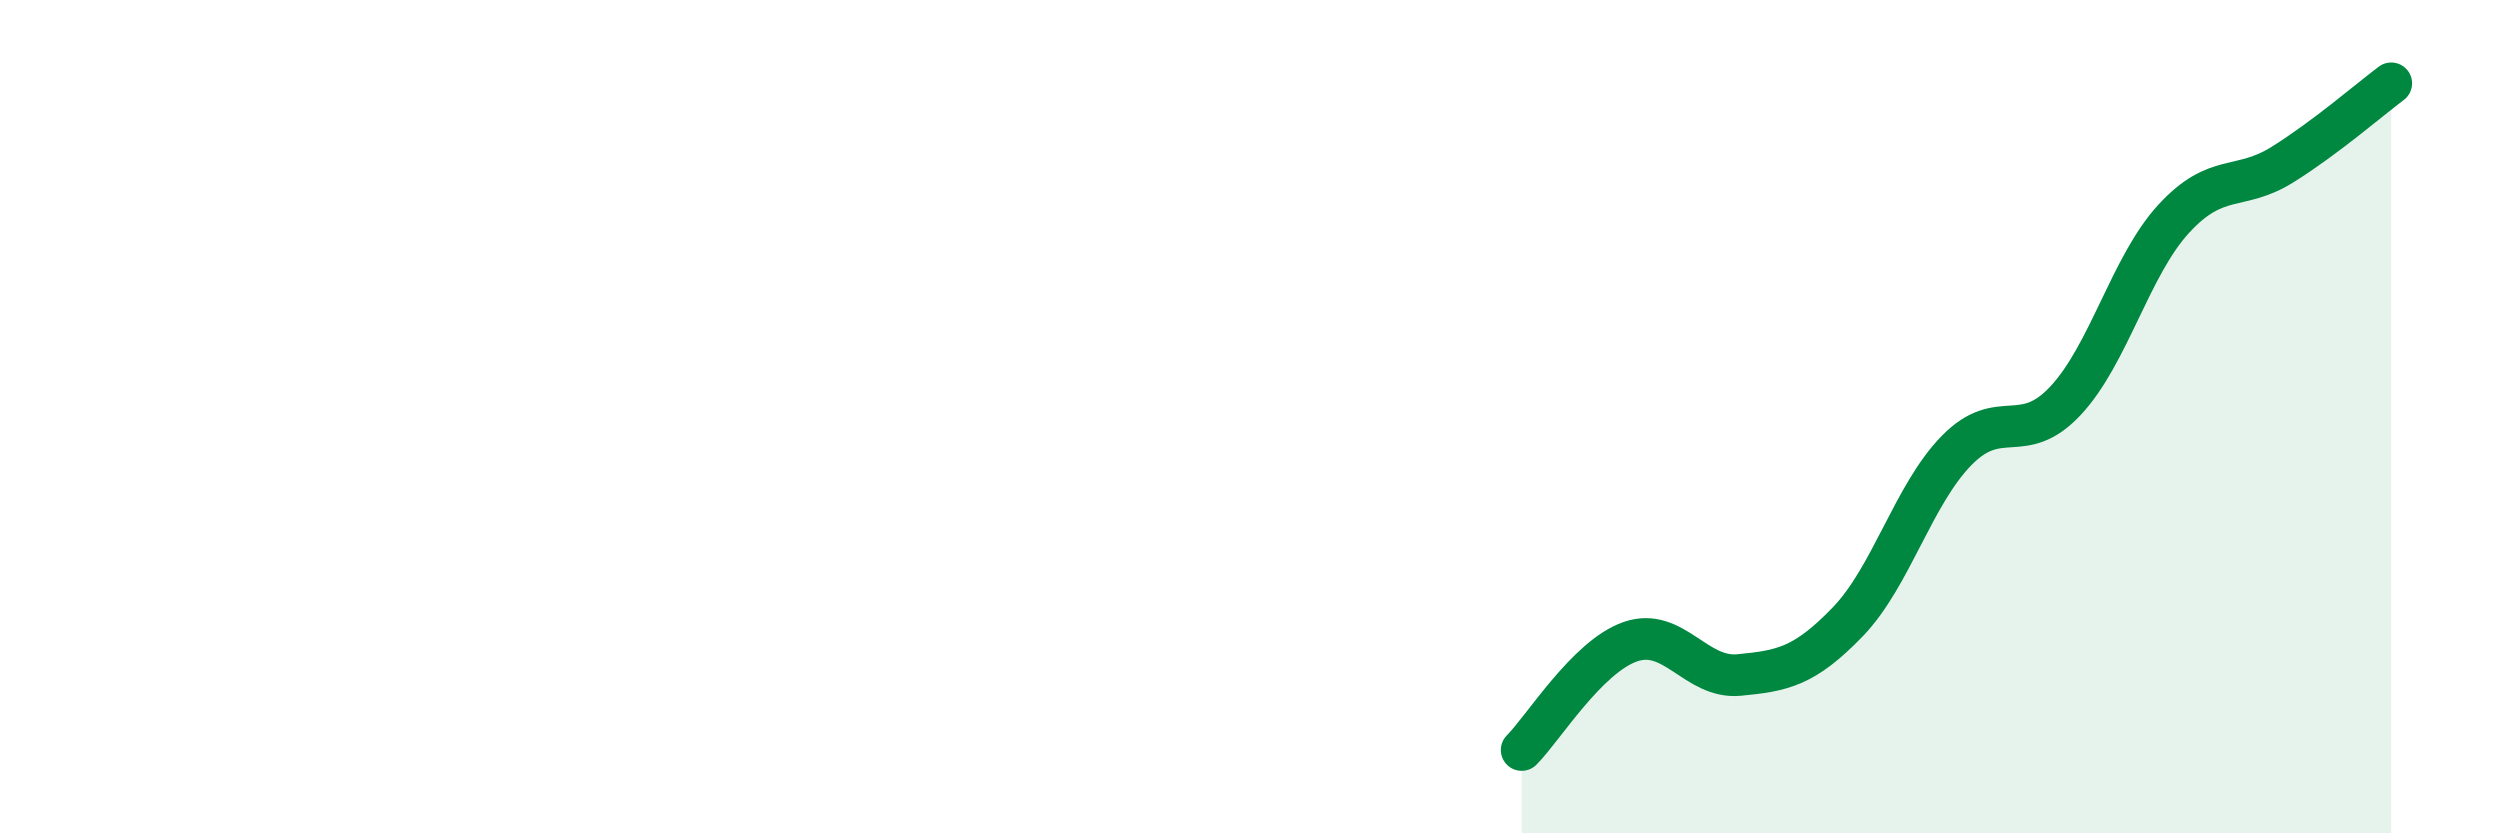 
    <svg width="60" height="20" viewBox="0 0 60 20" xmlns="http://www.w3.org/2000/svg">
      <path
        d="M 36.52,18 C 37.04,17.48 38.09,15.76 39.13,15.4 C 40.17,15.04 40.7,16.3 41.74,16.2 C 42.78,16.1 43.31,16 44.35,14.92 C 45.39,13.84 45.92,11.87 46.96,10.81 C 48,9.75 48.53,10.73 49.57,9.62 C 50.61,8.51 51.13,6.38 52.17,5.25 C 53.21,4.12 53.74,4.6 54.78,3.95 C 55.82,3.3 56.87,2.39 57.39,2L57.39 20L36.52 20Z"
        fill="#008740"
        opacity="0.1"
        stroke-linecap="round"
        stroke-linejoin="round"
      />
      <path
        d="M 36.52,18 C 37.04,17.48 38.09,15.76 39.13,15.4 C 40.17,15.04 40.7,16.3 41.74,16.2 C 42.78,16.1 43.31,16 44.35,14.92 C 45.39,13.84 45.92,11.87 46.96,10.81 C 48,9.75 48.53,10.73 49.57,9.62 C 50.61,8.51 51.13,6.38 52.17,5.25 C 53.21,4.12 53.74,4.6 54.78,3.95 C 55.82,3.3 56.87,2.39 57.39,2"
        stroke="#008740"
        stroke-width="1"
        fill="none"
        stroke-linecap="round"
        stroke-linejoin="round"
      />
    </svg>
  